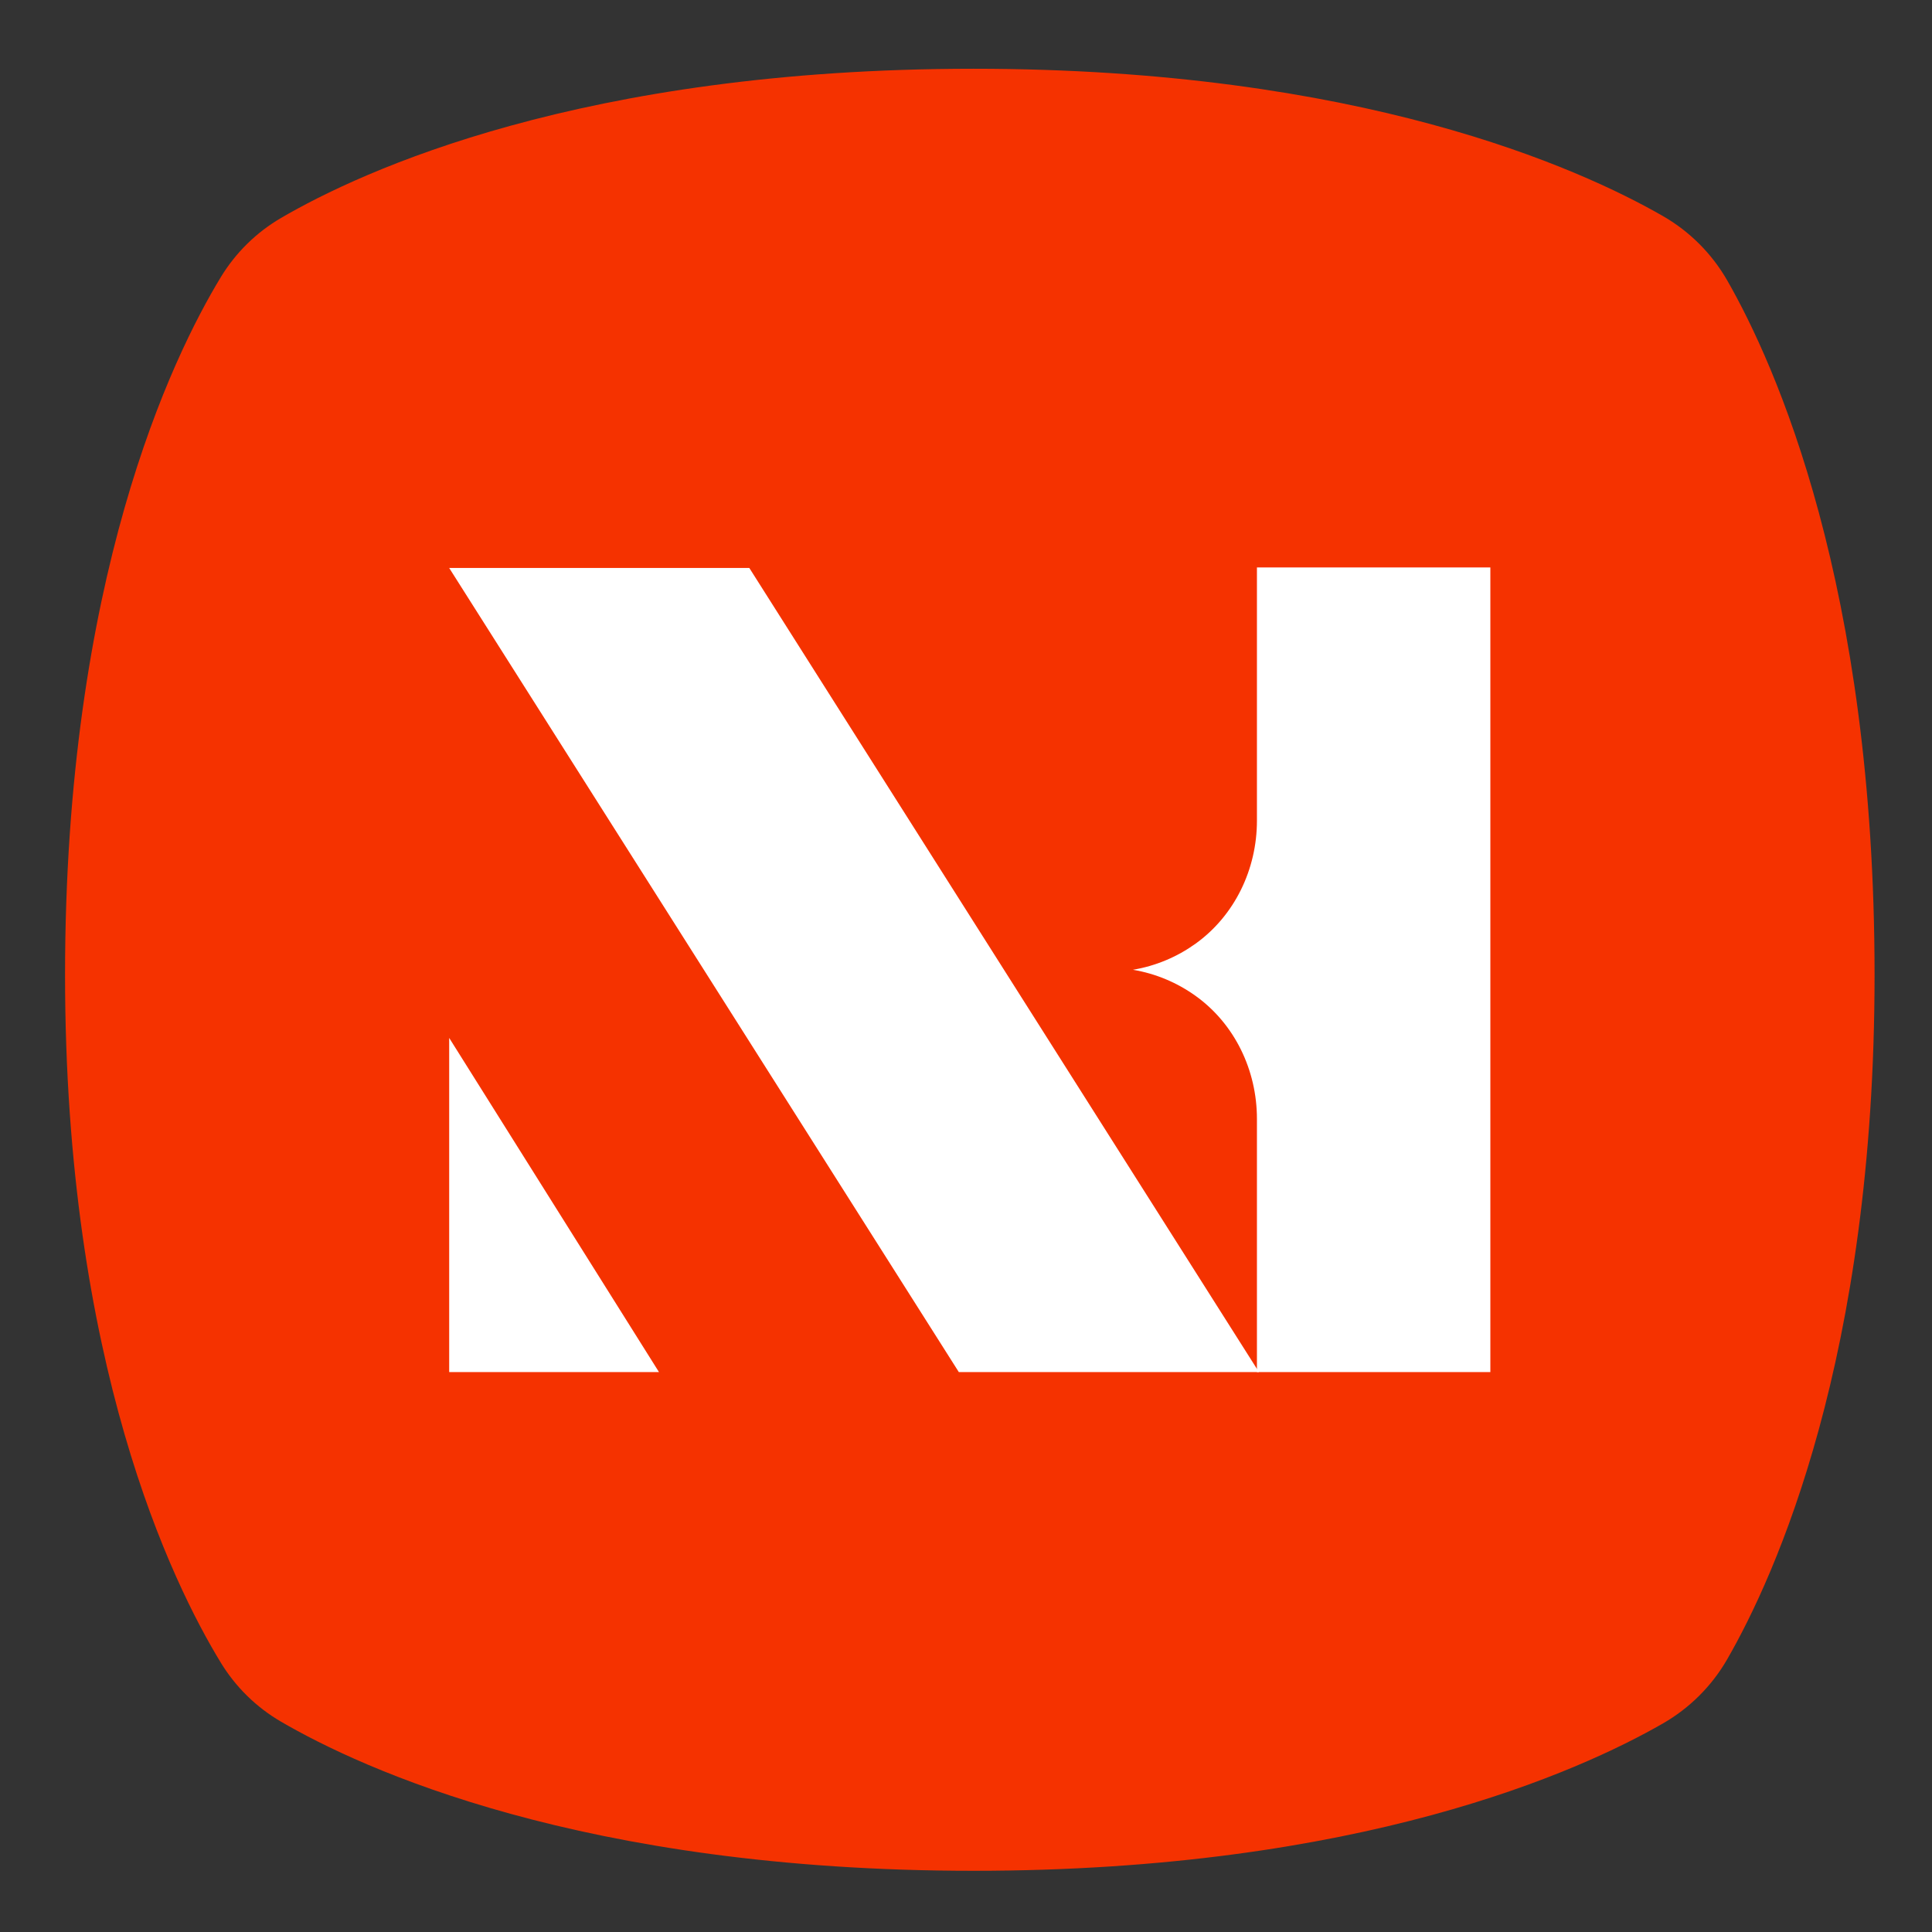 <?xml version="1.0" encoding="utf-8"?>
<!-- Generator: Adobe Illustrator 24.3.0, SVG Export Plug-In . SVG Version: 6.00 Build 0)  -->
<svg version="1.1" id="Layer_1" xmlns="http://www.w3.org/2000/svg" xmlns:xlink="http://www.w3.org/1999/xlink" x="0px" y="0px"
	 viewBox="0 0 256 256" style="enable-background:new 0 0 256 256;" xml:space="preserve">
<rect x="0" y="0" width="256" height="256" fill="#333333" stroke="none"/>
<style type="text/css">
	.st0{fill:#F53200;}
	.st1{fill:#FFFFFF;}
</style>
<g>
	<path class="st0" d="M228.87,219.85c-2.04,3.55-4.98,6.48-8.53,8.52c-11.04,6.34-40.14,19.52-91.34,19.52
		c-51.89,0-81.08-13.53-91.78-19.77c-3.26-1.9-5.99-4.58-7.95-7.79c-6.5-10.64-20.65-39.71-20.65-91.14
		c0-52.45,14.14-81.76,20.64-92.47c1.97-3.24,4.71-5.93,7.98-7.84C47.95,22.63,77.13,9.11,129,9.11c51.18,0,80.27,13.16,91.33,19.51
		c3.57,2.05,6.51,5,8.55,8.56c6.35,11.09,19.51,40.31,19.51,92C248.39,179.87,235.21,208.84,228.87,219.85z"/>
	<g>
		<polygon class="st1" points="166.82,181.81 127.05,181.81 59.52,75.26 99.29,75.26 		"/>
		<polygon class="st1" points="87.32,181.81 59.52,137.53 59.52,181.79 59.53,181.81 		"/>
		<path class="st1" d="M166.55,75.19v33.56c0,6.42-2.94,12.58-8.17,16.32c-2.41,1.72-5.22,2.92-8.26,3.43
			c3.04,0.51,5.85,1.71,8.26,3.43c5.23,3.73,8.17,9.89,8.17,16.32v33.56h30.93V75.19H166.55z"/>
	</g>
</g>
</svg>

